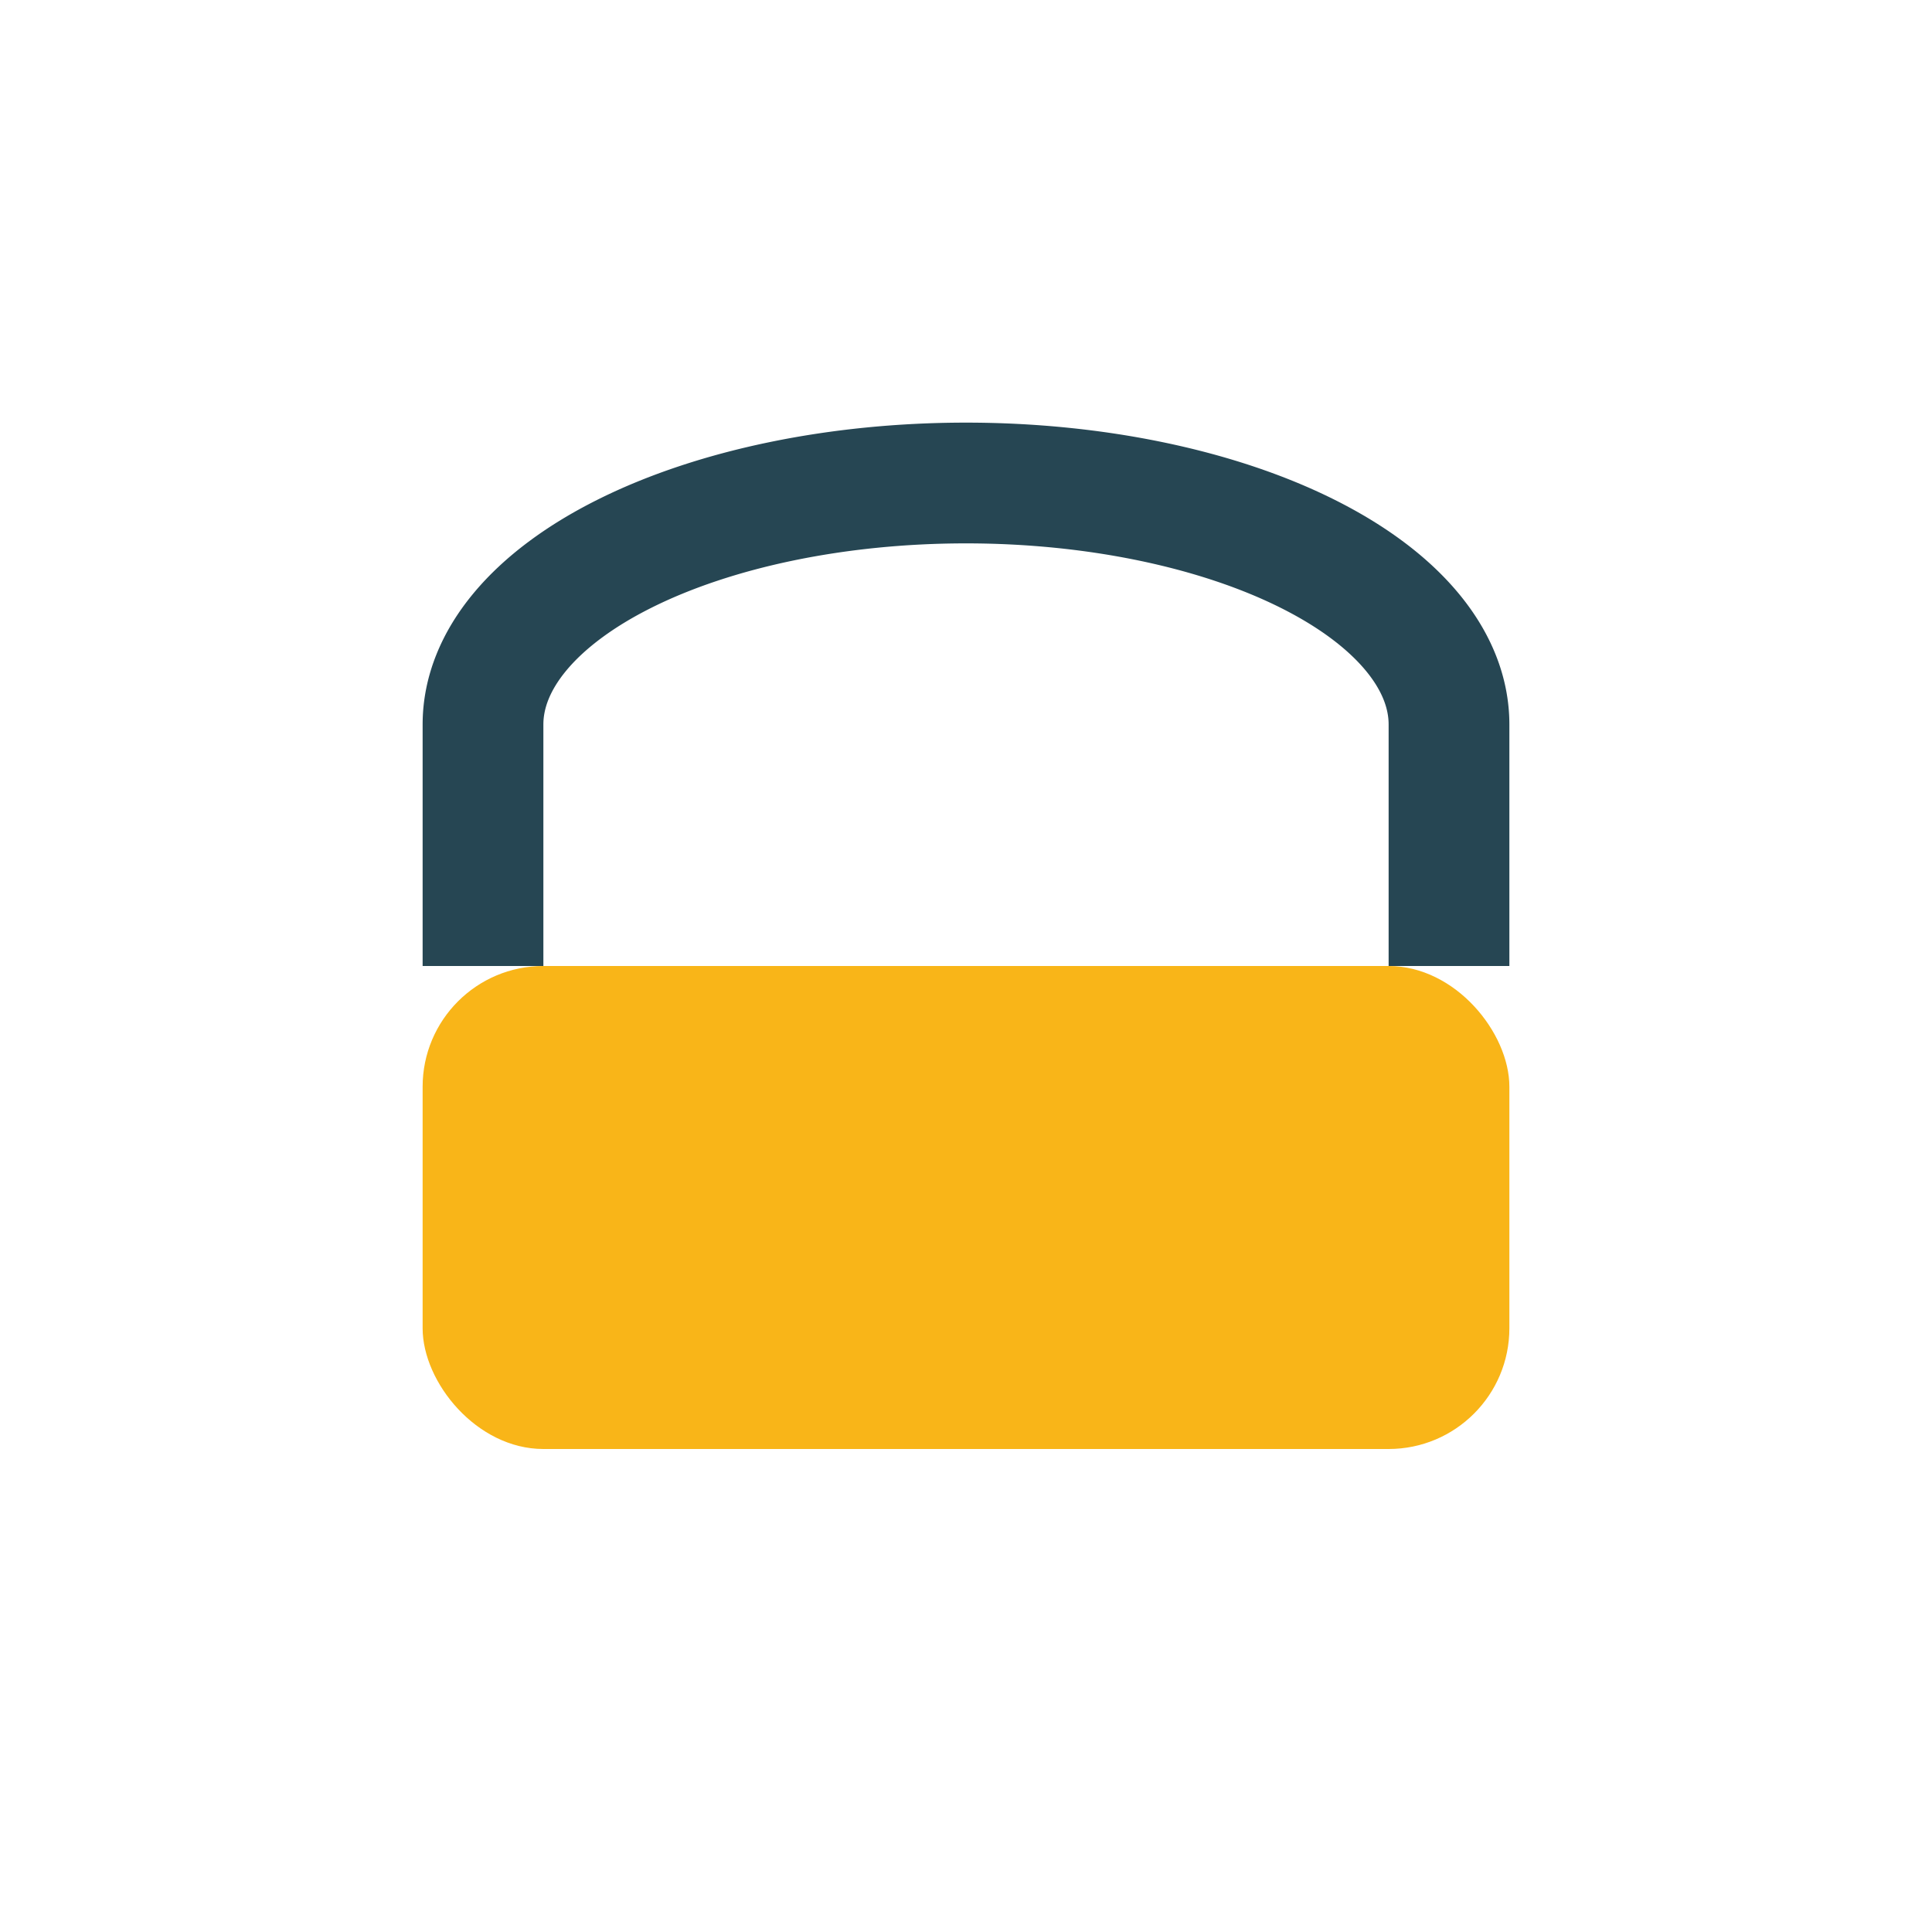 <?xml version="1.0" encoding="UTF-8"?>
<svg xmlns="http://www.w3.org/2000/svg" width="32" height="32" viewBox="0 0 32 32"><rect x="7" y="16" width="18" height="8" rx="2" fill="#F9B518"/><path d="M8 16v-4a8 4 0 0 1 16 0v4" stroke="#264653" stroke-width="2" fill="none"/></svg>